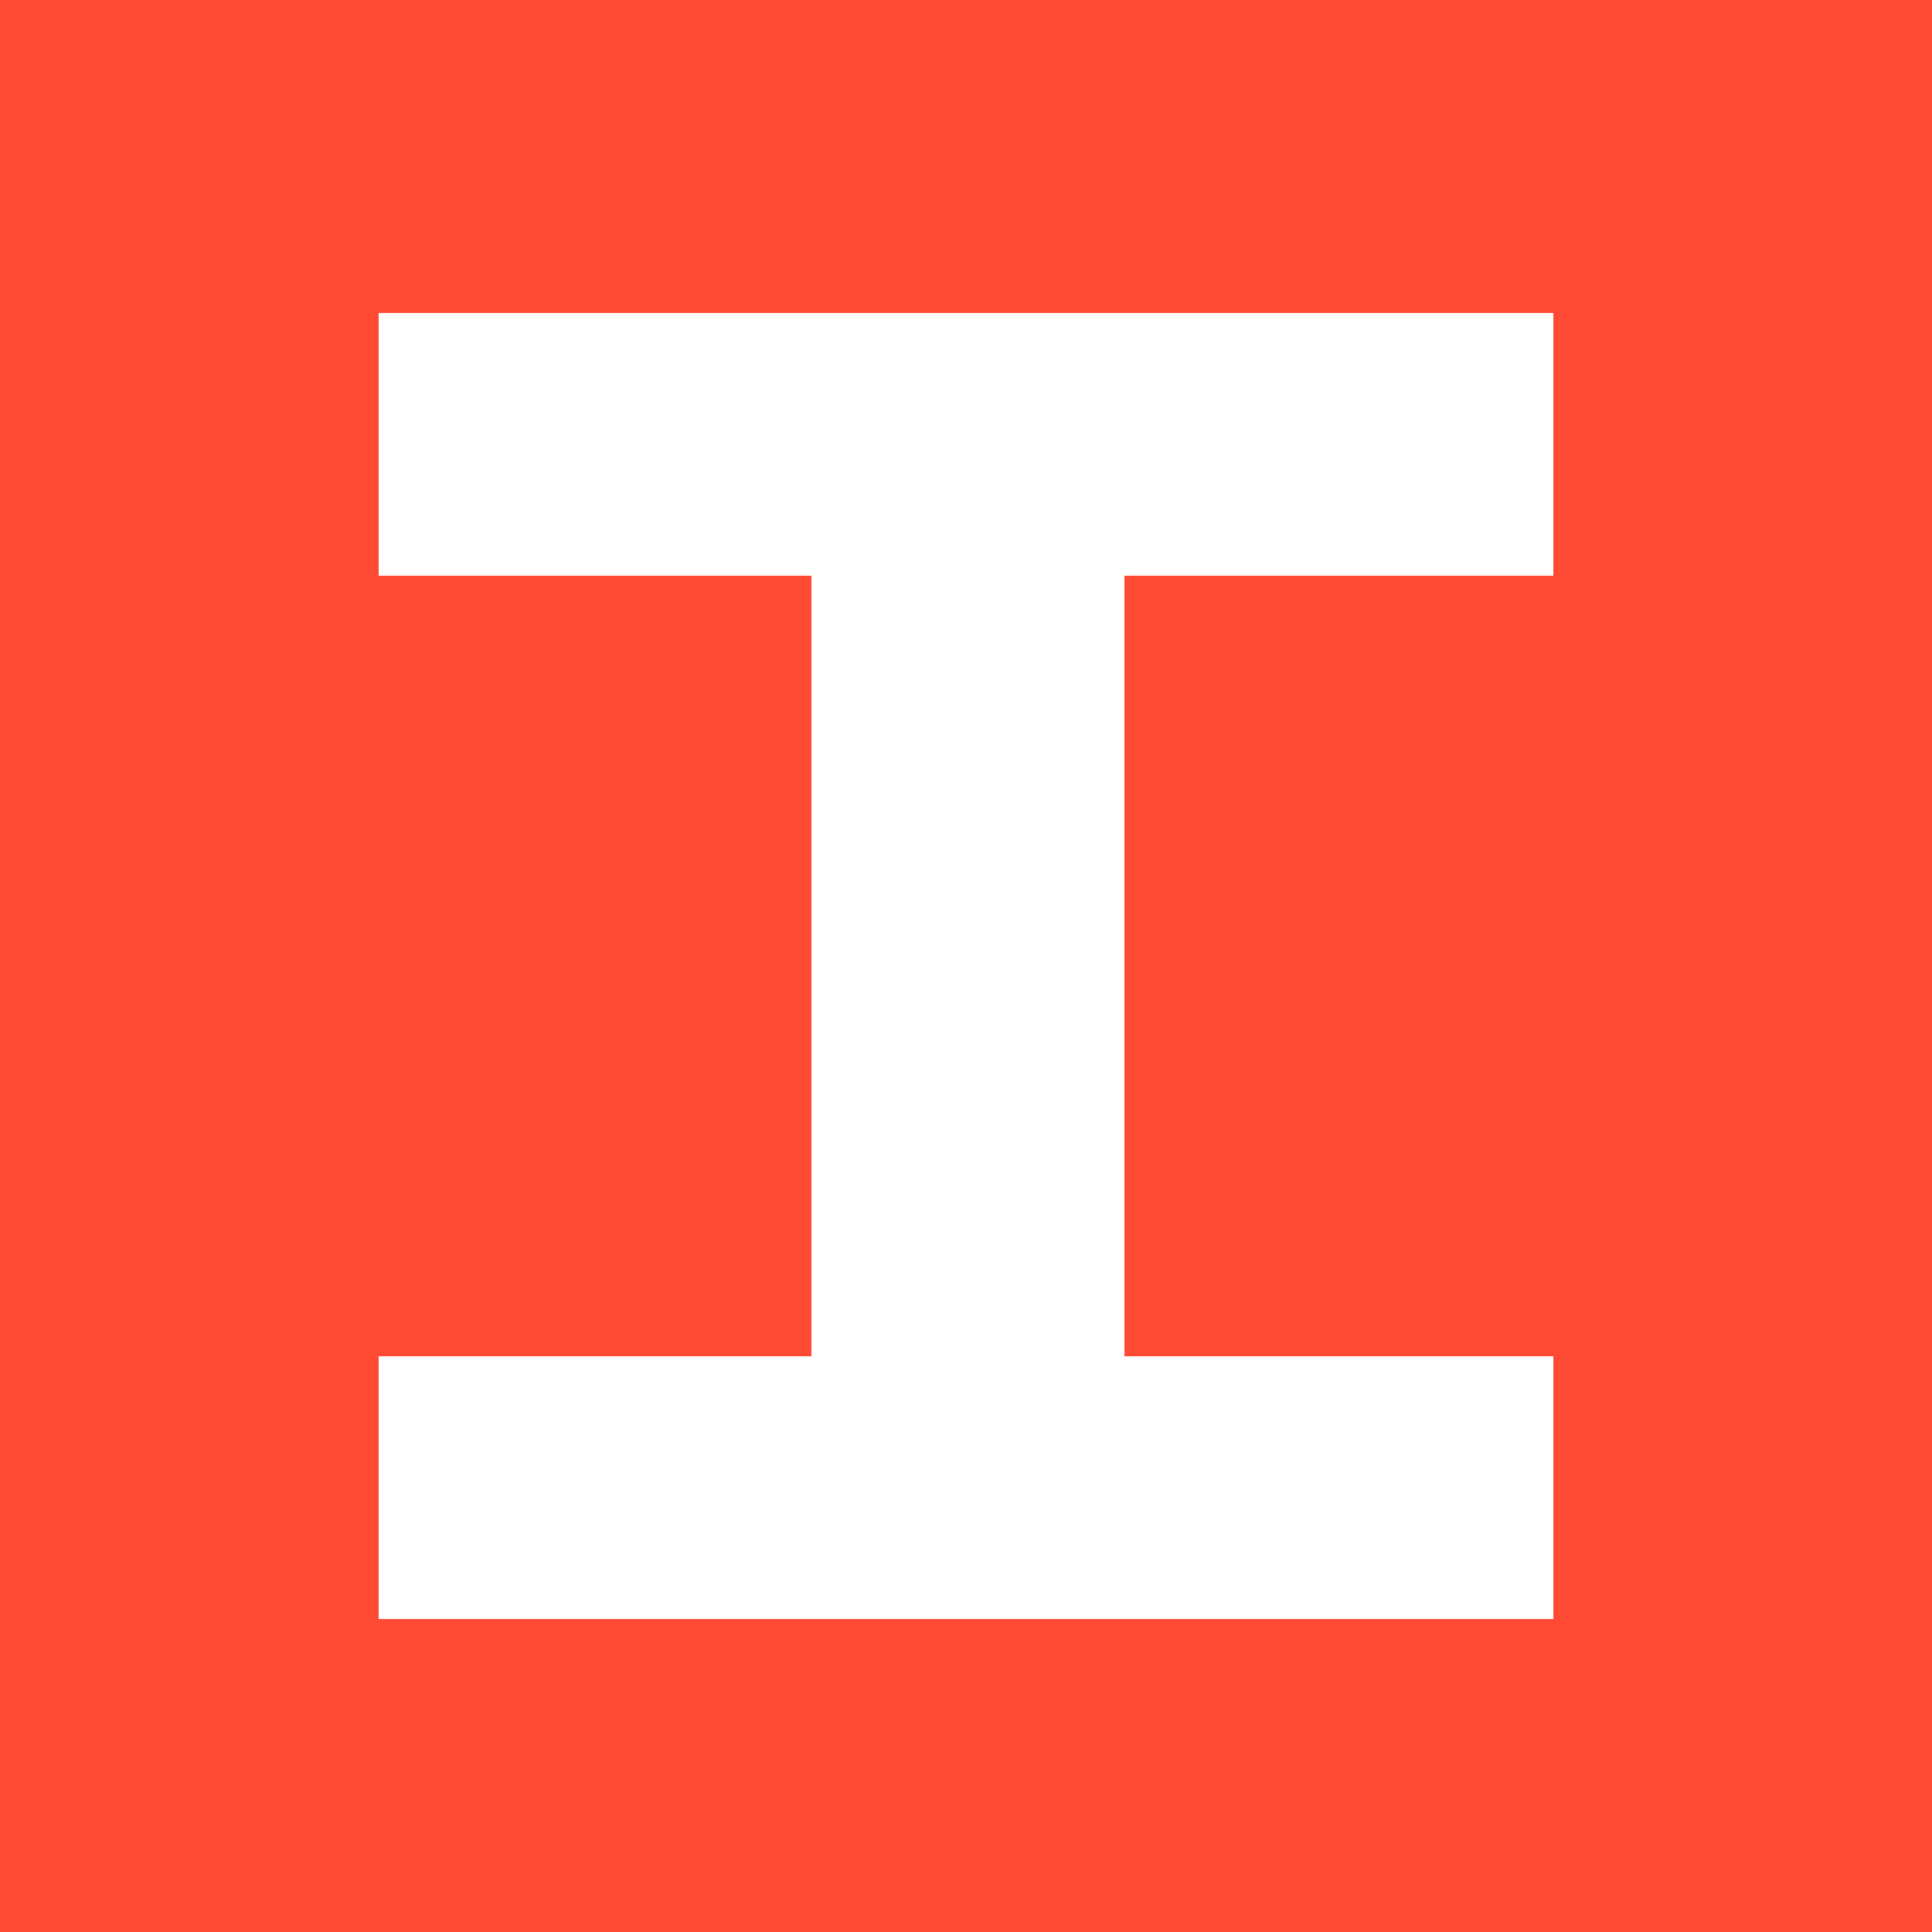 <svg width="400" height="400" viewBox="0 0 400 400" fill="none" xmlns="http://www.w3.org/2000/svg">
<path d="M0 0V400H400V0H0ZM321.6 119.2H232.8V280.8H321.6V335.2H78.4V280.8H168V119.2H78.4V64.8H321.6V119.2Z" fill="#FF4B33"/>
</svg>
